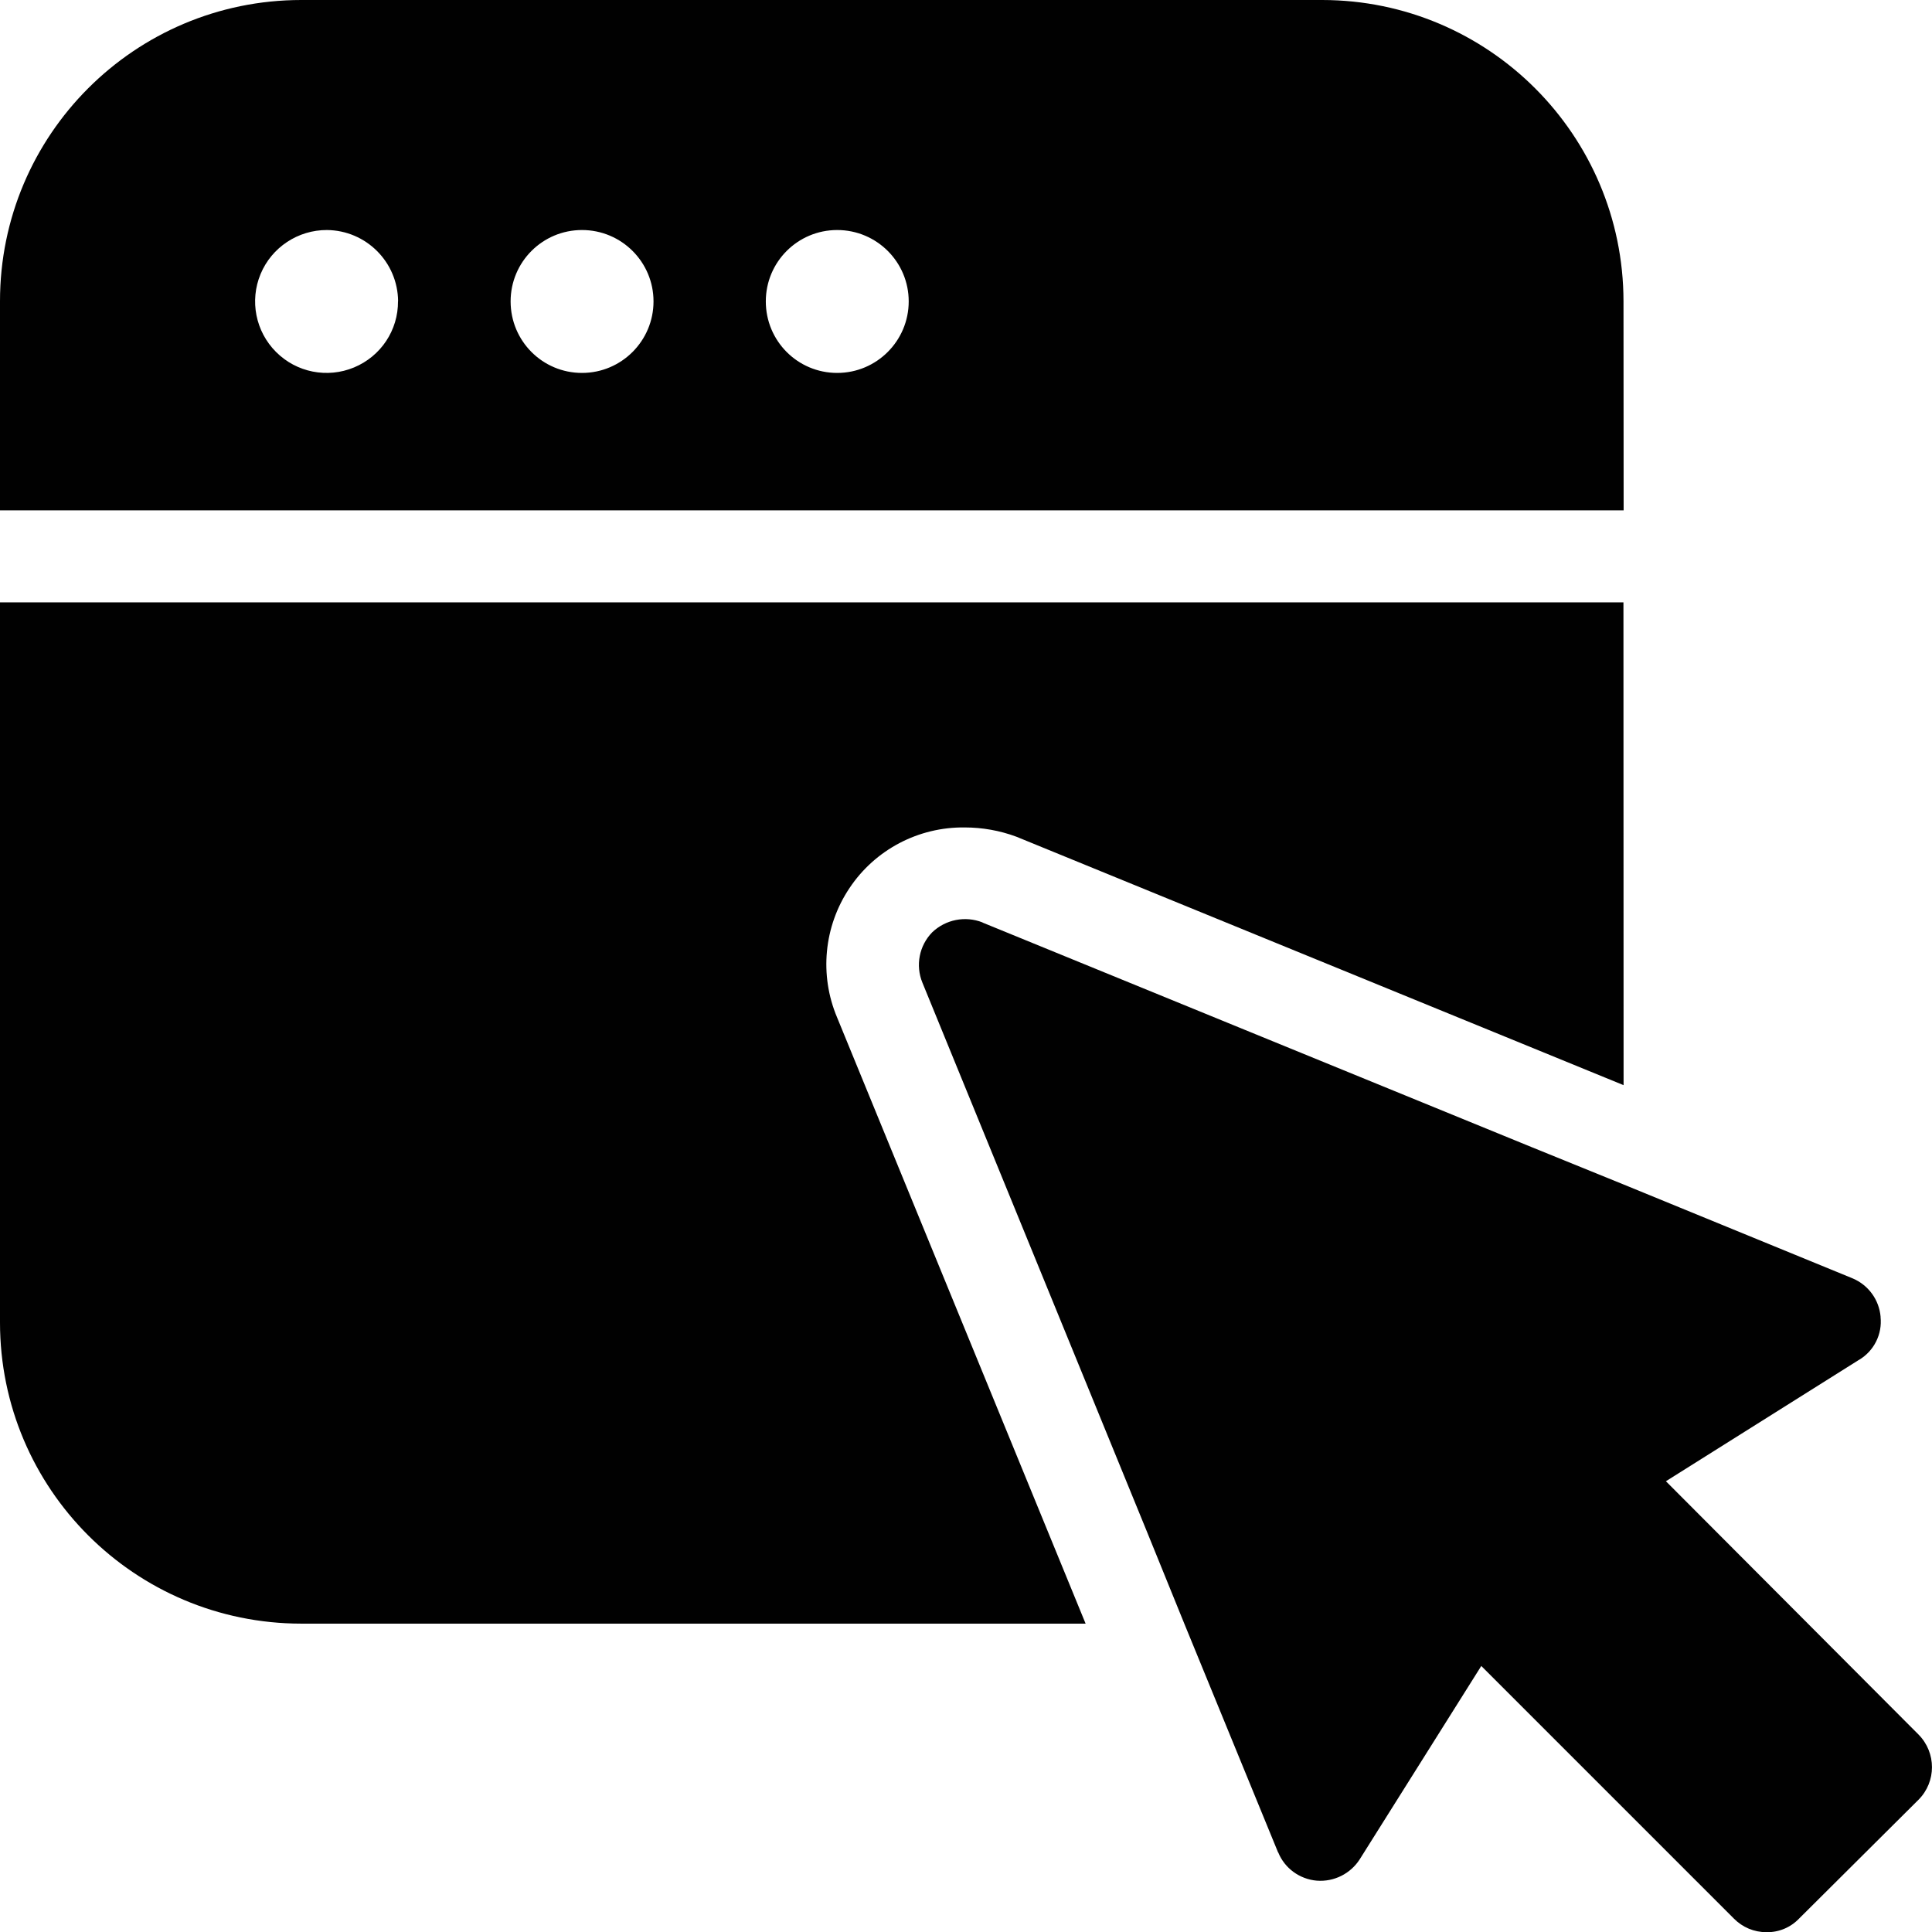 <?xml version="1.0" encoding="UTF-8"?> <svg xmlns="http://www.w3.org/2000/svg" id="Layer_1" data-name="Layer 1" viewBox="0 0 422.22 422.24"><defs><style> .cls-1 { fill: #010101; } </style></defs><path class="cls-1" d="M410.99,287.81c-.31-3.77-2.7-7.02-6.18-8.46l-50.01-20.5-20.11-8.17-119.96-49.06v-.03c-3.77-1.49-8.06-.65-11,2.15-2.85,2.91-3.69,7.25-2.15,11l49.06,119.96,8.17,20.11,20.5,50.01h.03c1.41,3.48,4.69,5.86,8.43,6.18,3.77.29,7.38-1.52,9.4-4.69l26.55-42.23,55.22,55.22c1.89,1.91,4.42,2.96,7.1,2.96,2.7.05,5.26-1.02,7.12-2.96l26.13-26c3.9-3.93,3.9-10.26,0-14.22l-55.22-55.37,42.23-26.55-.03.03c3.27-1.94,5.11-5.6,4.71-9.37h0Z"></path><path class="cls-1" d="M0,65.82v45.71h354.83l-.03-45.71c-.05-36.31-29.48-65.77-65.82-65.82H65.79h.03C29.45.03,0,29.48,0,65.82h0ZM182.96,50.27c8.64,0,15.63,6.99,15.63,15.6s-6.99,15.63-15.63,15.63-15.6-6.99-15.6-15.63,6.99-15.6,15.6-15.6ZM127.19,50.27c8.64,0,15.63,6.99,15.63,15.6s-6.99,15.63-15.63,15.63-15.6-6.99-15.6-15.63,6.99-15.6,15.6-15.6ZM86.98,65.82c.05,6.34-3.74,12.04-9.61,14.48-5.84,2.43-12.57,1.1-17.04-3.38-4.48-4.48-5.81-11.21-3.38-17.04s8.17-9.63,14.5-9.61c8.56.08,15.47,6.99,15.55,15.55h-.03Z"></path><path class="cls-1" d="M0,289.01c0,36.34,29.45,65.79,65.82,65.82h171.43l-54.3-132.45c-3.93-9.29-2.91-19.95,2.72-28.33,5.6-8.38,15.08-13.35,25.16-13.22,3.85,0,7.67.68,11.28,2.02l132.71,54.3-.03-105.51H0v157.37Z"></path></svg> 